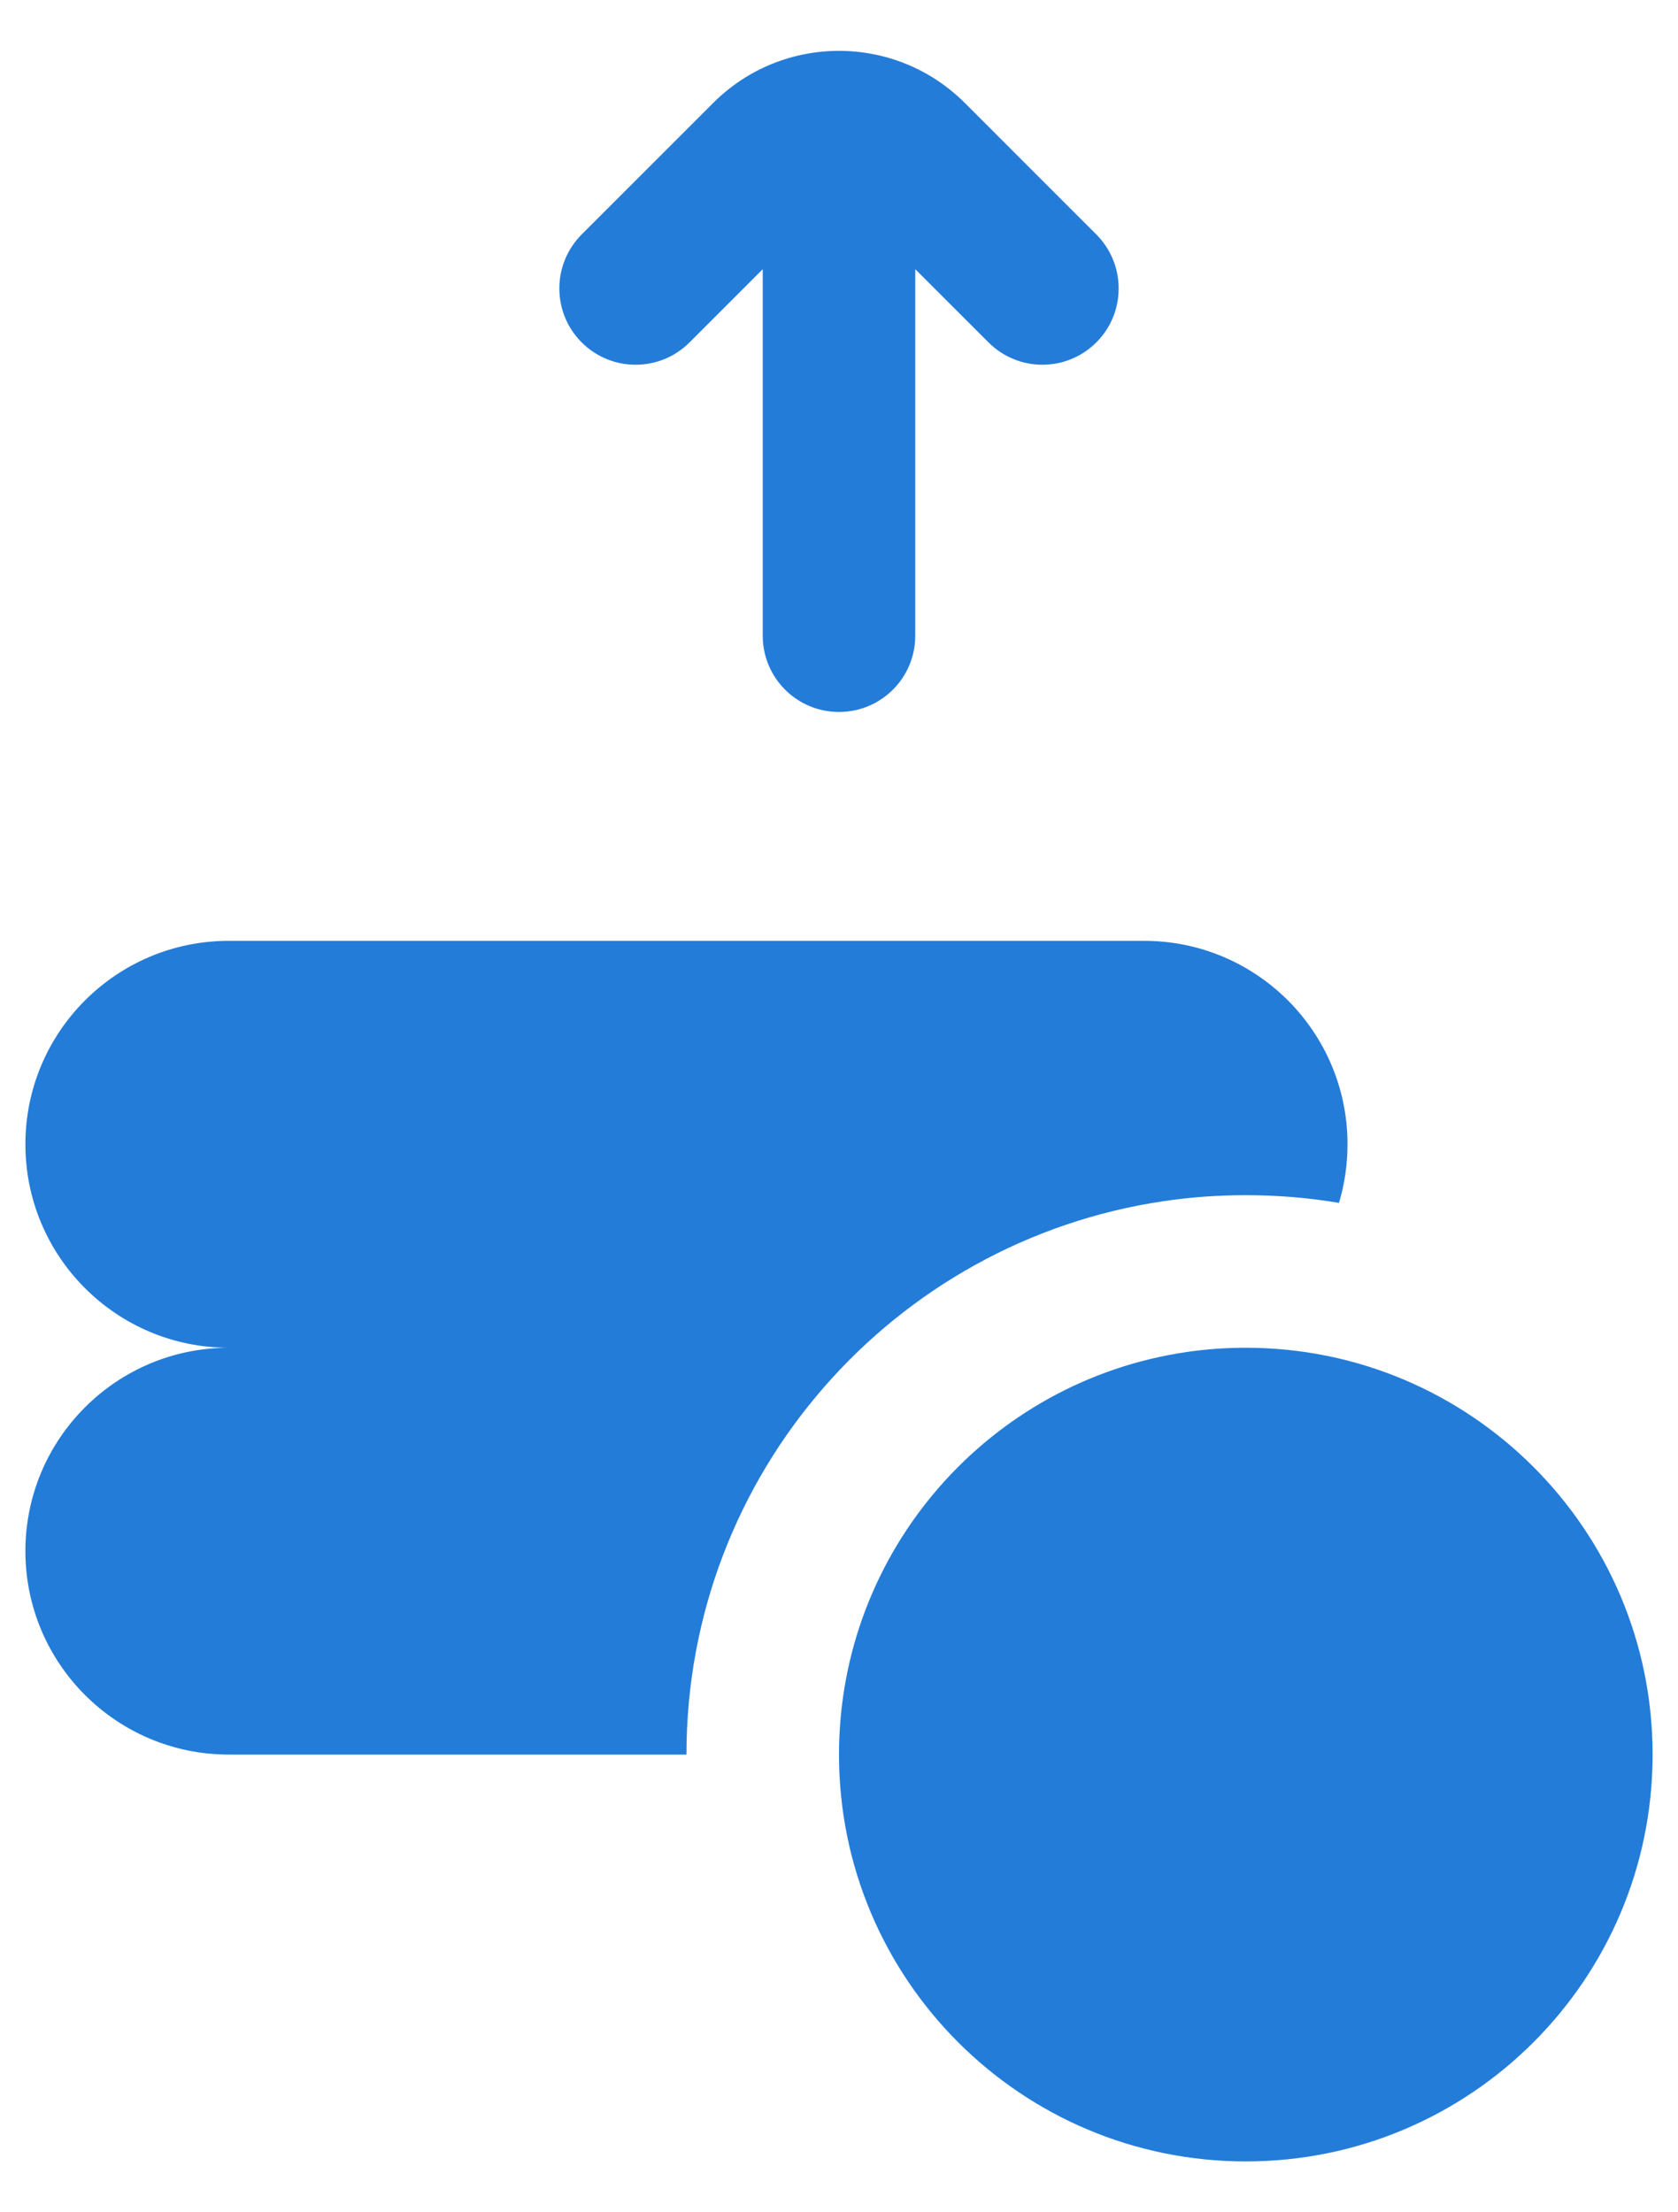 <svg width="22" height="29" viewBox="0 0 22 29" fill="none" xmlns="http://www.w3.org/2000/svg">
<path fill-rule="evenodd" clip-rule="evenodd" d="M9.041 4.488L10 3.529L10 8.333C10 8.886 10.448 9.333 11 9.333C11.552 9.333 12 8.886 12 8.333V3.529L12.96 4.488C13.35 4.879 13.983 4.879 14.374 4.488C14.764 4.098 14.764 3.465 14.374 3.074L12.65 1.35C11.739 0.439 10.261 0.439 9.35 1.35L7.626 3.074C7.236 3.465 7.236 4.098 7.626 4.488C8.017 4.879 8.65 4.879 9.041 4.488ZM3 12.333C1.527 12.333 0.333 13.527 0.333 15C0.333 16.473 1.527 17.667 3 17.667C1.527 17.667 0.333 18.861 0.333 20.333C0.333 21.806 1.527 23 3 23H9C9 19.314 11.718 16.266 15.26 15.745C15.611 15.693 15.97 15.667 16.333 15.667C16.749 15.667 17.157 15.701 17.555 15.768C17.628 15.525 17.667 15.267 17.667 15C17.667 13.527 16.473 12.333 15 12.333H3ZM21.667 23C21.667 20.055 19.279 17.667 16.334 17.667C16.068 17.667 15.806 17.686 15.551 17.724C12.976 18.102 11 20.32 11 23C11 25.946 13.388 28.333 16.334 28.333C19.279 28.333 21.667 25.946 21.667 23Z" fill="#247CD9"/>
</svg>
